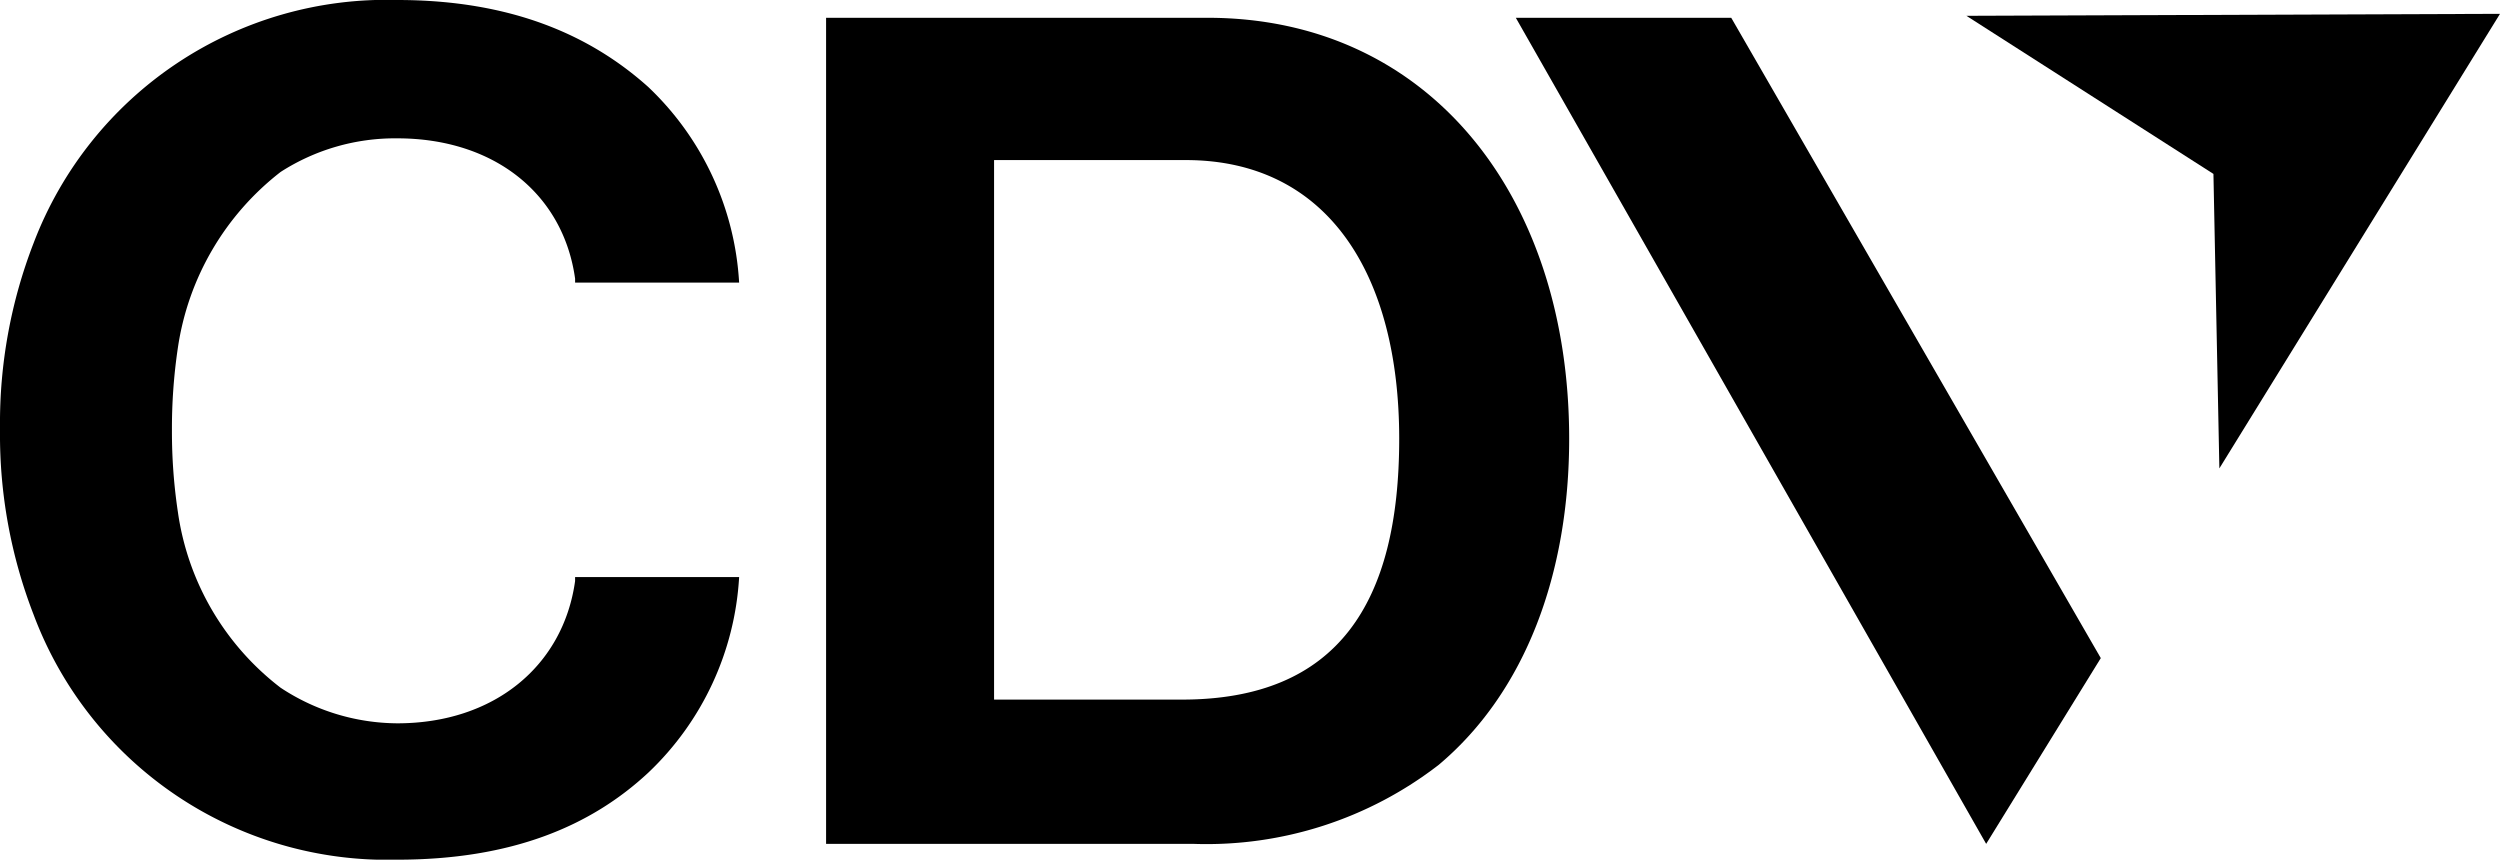<svg xmlns="http://www.w3.org/2000/svg" viewBox="0 0 126.5 43.5"><g id="Layer_2" data-name="Layer 2"><g id="Homepage_-_Landing" data-name="Homepage - Landing"><path d="M41.8.9H61.1c11.2,0,18.3,9,18.3,21.3,0,6.8-2.2,12.8-6.6,16.5a19.2,19.2,0,0,1-12.4,4H41.8Zm18,34.5c7.9,0,11-4.9,11-13.2S67.2,8.1,60,8.1H50.3V35.4Z"/><polygon points="100.5 42.7 106.3 33.3 87.6 0.9 76.7 0.9 100.5 42.7"/><path d="M29.1,29.4c-.6,4.3-4.1,7.2-9,7.2a10.8,10.8,0,0,1-5.9-1.8A13.6,13.6,0,0,1,9,25.9a27.3,27.3,0,0,1-.3-4.1A27.7,27.7,0,0,1,9,17.6a13.8,13.8,0,0,1,5.2-8.9A10.7,10.7,0,0,1,20.1,7c4.9,0,8.4,2.8,9,7.1v.2h8.3a14.8,14.8,0,0,0-4.6-9.9C29.9,1.8,25.9,0,20.1,0h0A19.1,19.1,0,0,0,1.7,12.3,25.2,25.2,0,0,0,0,21.6v.2H0a25.2,25.2,0,0,0,1.7,9.3A19.1,19.1,0,0,0,20.1,43.5h0c5.8,0,9.8-1.7,12.7-4.4a14.8,14.8,0,0,0,4.6-9.9H29.1Z"/><polygon points="126.5 0.7 99.5 0.8 112 8.8 112.3 23.7 126.5 0.7"/></g></g></svg>